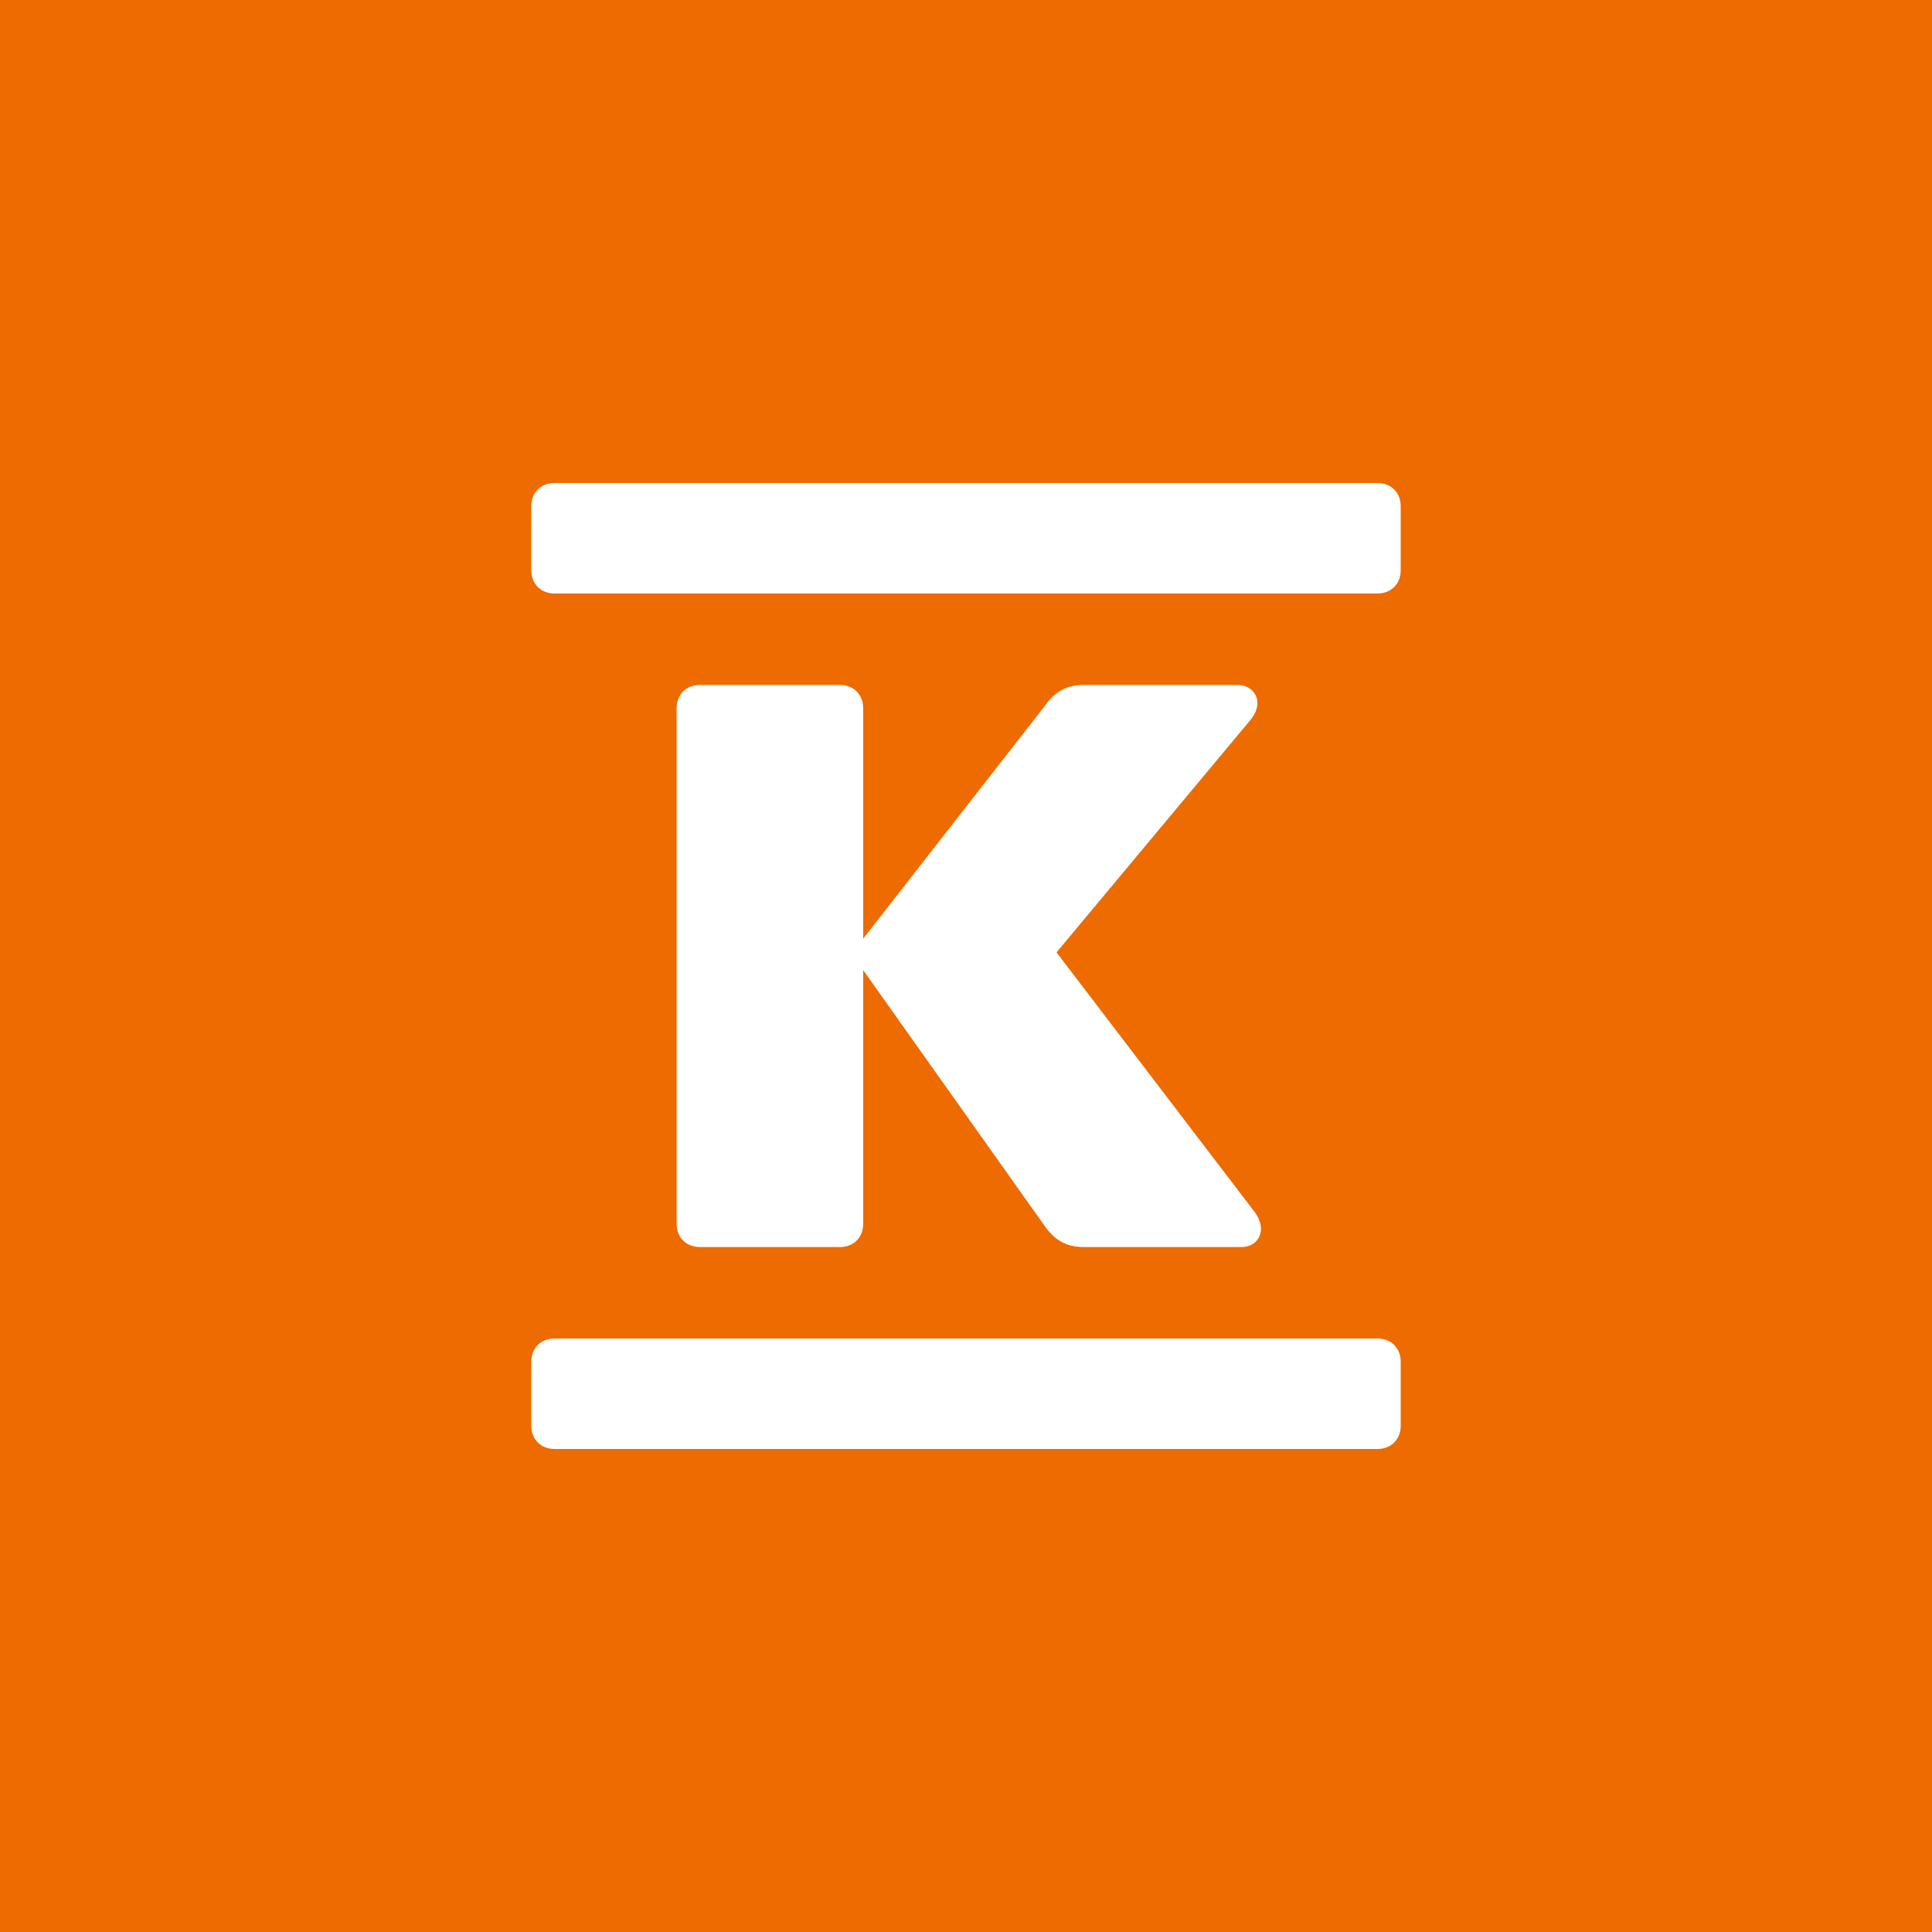 <svg width="40" height="40" viewBox="0 0 40 40" fill="none" xmlns="http://www.w3.org/2000/svg">
<rect width="40" height="40" fill="#ED6B00"/>
<path d="M11 11.808C11 12.09 11.199 12.288 11.483 12.288H28.517C28.801 12.288 29 12.09 29 11.808V10.48C29 10.198 28.801 10 28.517 10H11.483C11.199 10 11 10.198 11 10.48V11.808ZM11 29.52C11 29.802 11.199 30 11.483 30H28.517C28.801 30 29 29.802 29 29.52V28.192C29 27.91 28.801 27.712 28.517 27.712H11.483C11.199 27.712 11 27.91 11 28.192V29.52ZM25.706 25.819C26.047 25.819 26.246 25.48 25.991 25.113L21.874 19.718L25.905 14.887C26.189 14.52 25.962 14.181 25.621 14.181H22.442C22.044 14.181 21.817 14.35 21.618 14.633L17.871 19.435V14.661C17.871 14.379 17.672 14.181 17.388 14.181H14.492C14.208 14.181 14.009 14.379 14.009 14.661V25.339C14.009 25.622 14.208 25.819 14.492 25.819H17.388C17.672 25.819 17.871 25.622 17.871 25.339V20.085L21.618 25.367C21.817 25.65 22.044 25.819 22.442 25.819H25.706Z" fill="white"/>
</svg>
